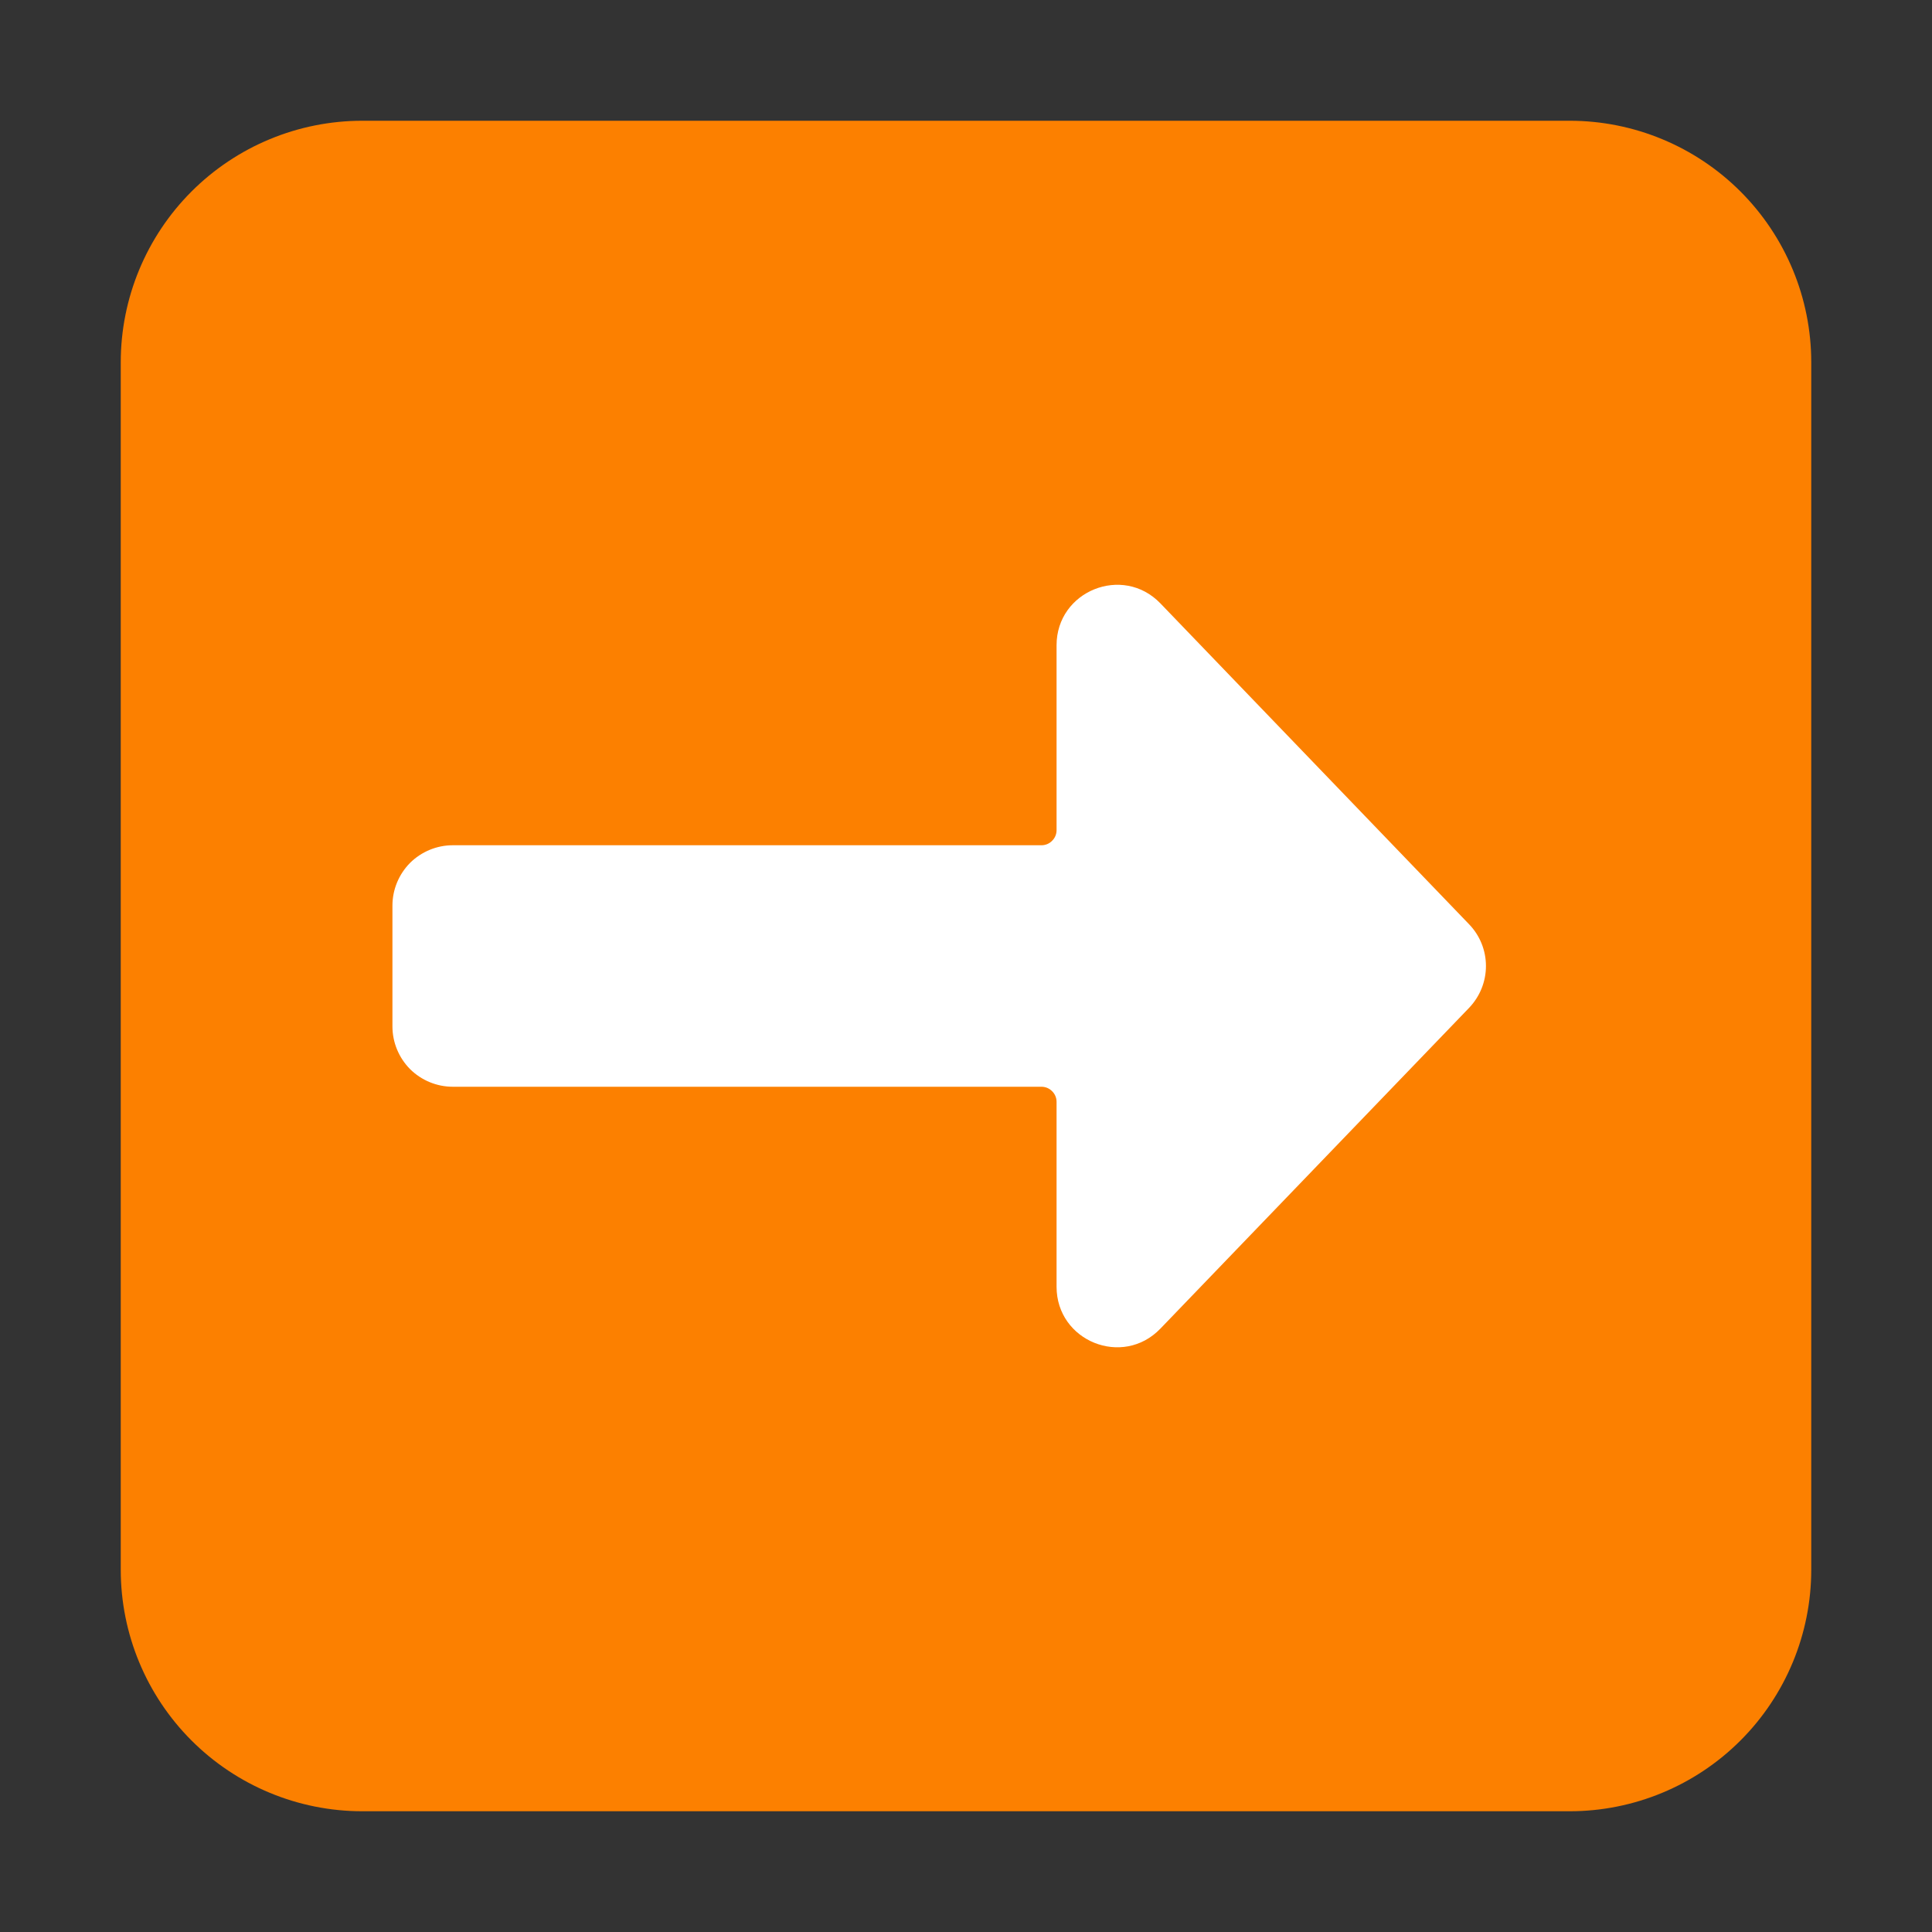 <?xml version="1.0" encoding="UTF-8"?> <svg xmlns="http://www.w3.org/2000/svg" width="16" height="16" viewBox="0 0 16 16" fill="none"><rect x="0" y="0" width="16" height="16" fill="#333333" stroke="none"/><path d="M13 1C13.53 1 14.039 1.211 14.414 1.586C14.789 1.961 15 2.47 15 3L15 13C15 13.53 14.789 14.039 14.414 14.414C14.039 14.789 13.53 15 13 15L3 15C2.47 15 1.961 14.789 1.586 14.414C1.211 14.039 1 13.53 1 13L1 3C1 2.47 1.211 1.961 1.586 1.586C1.961 1.211 2.47 1 3 1L13 1Z" fill="#FC8000"></path><path d="M12.166 7.654C12.256 7.747 12.306 7.871 12.306 8C12.306 8.129 12.256 8.253 12.166 8.347L9.61 11.003C9.298 11.328 8.75 11.107 8.75 10.656L8.75 9.125C8.75 9.092 8.737 9.06 8.713 9.037C8.69 9.013 8.658 9 8.625 9L3.75 9C3.617 9 3.49 8.947 3.396 8.854C3.303 8.76 3.25 8.633 3.25 8.5L3.25 7.5C3.25 7.367 3.303 7.24 3.396 7.146C3.49 7.053 3.617 7 3.75 7L8.625 7C8.658 7 8.69 6.987 8.713 6.963C8.737 6.94 8.75 6.908 8.75 6.875L8.75 5.344C8.75 4.894 9.298 4.673 9.61 4.997L12.166 7.654Z" fill="white"></path></svg> 